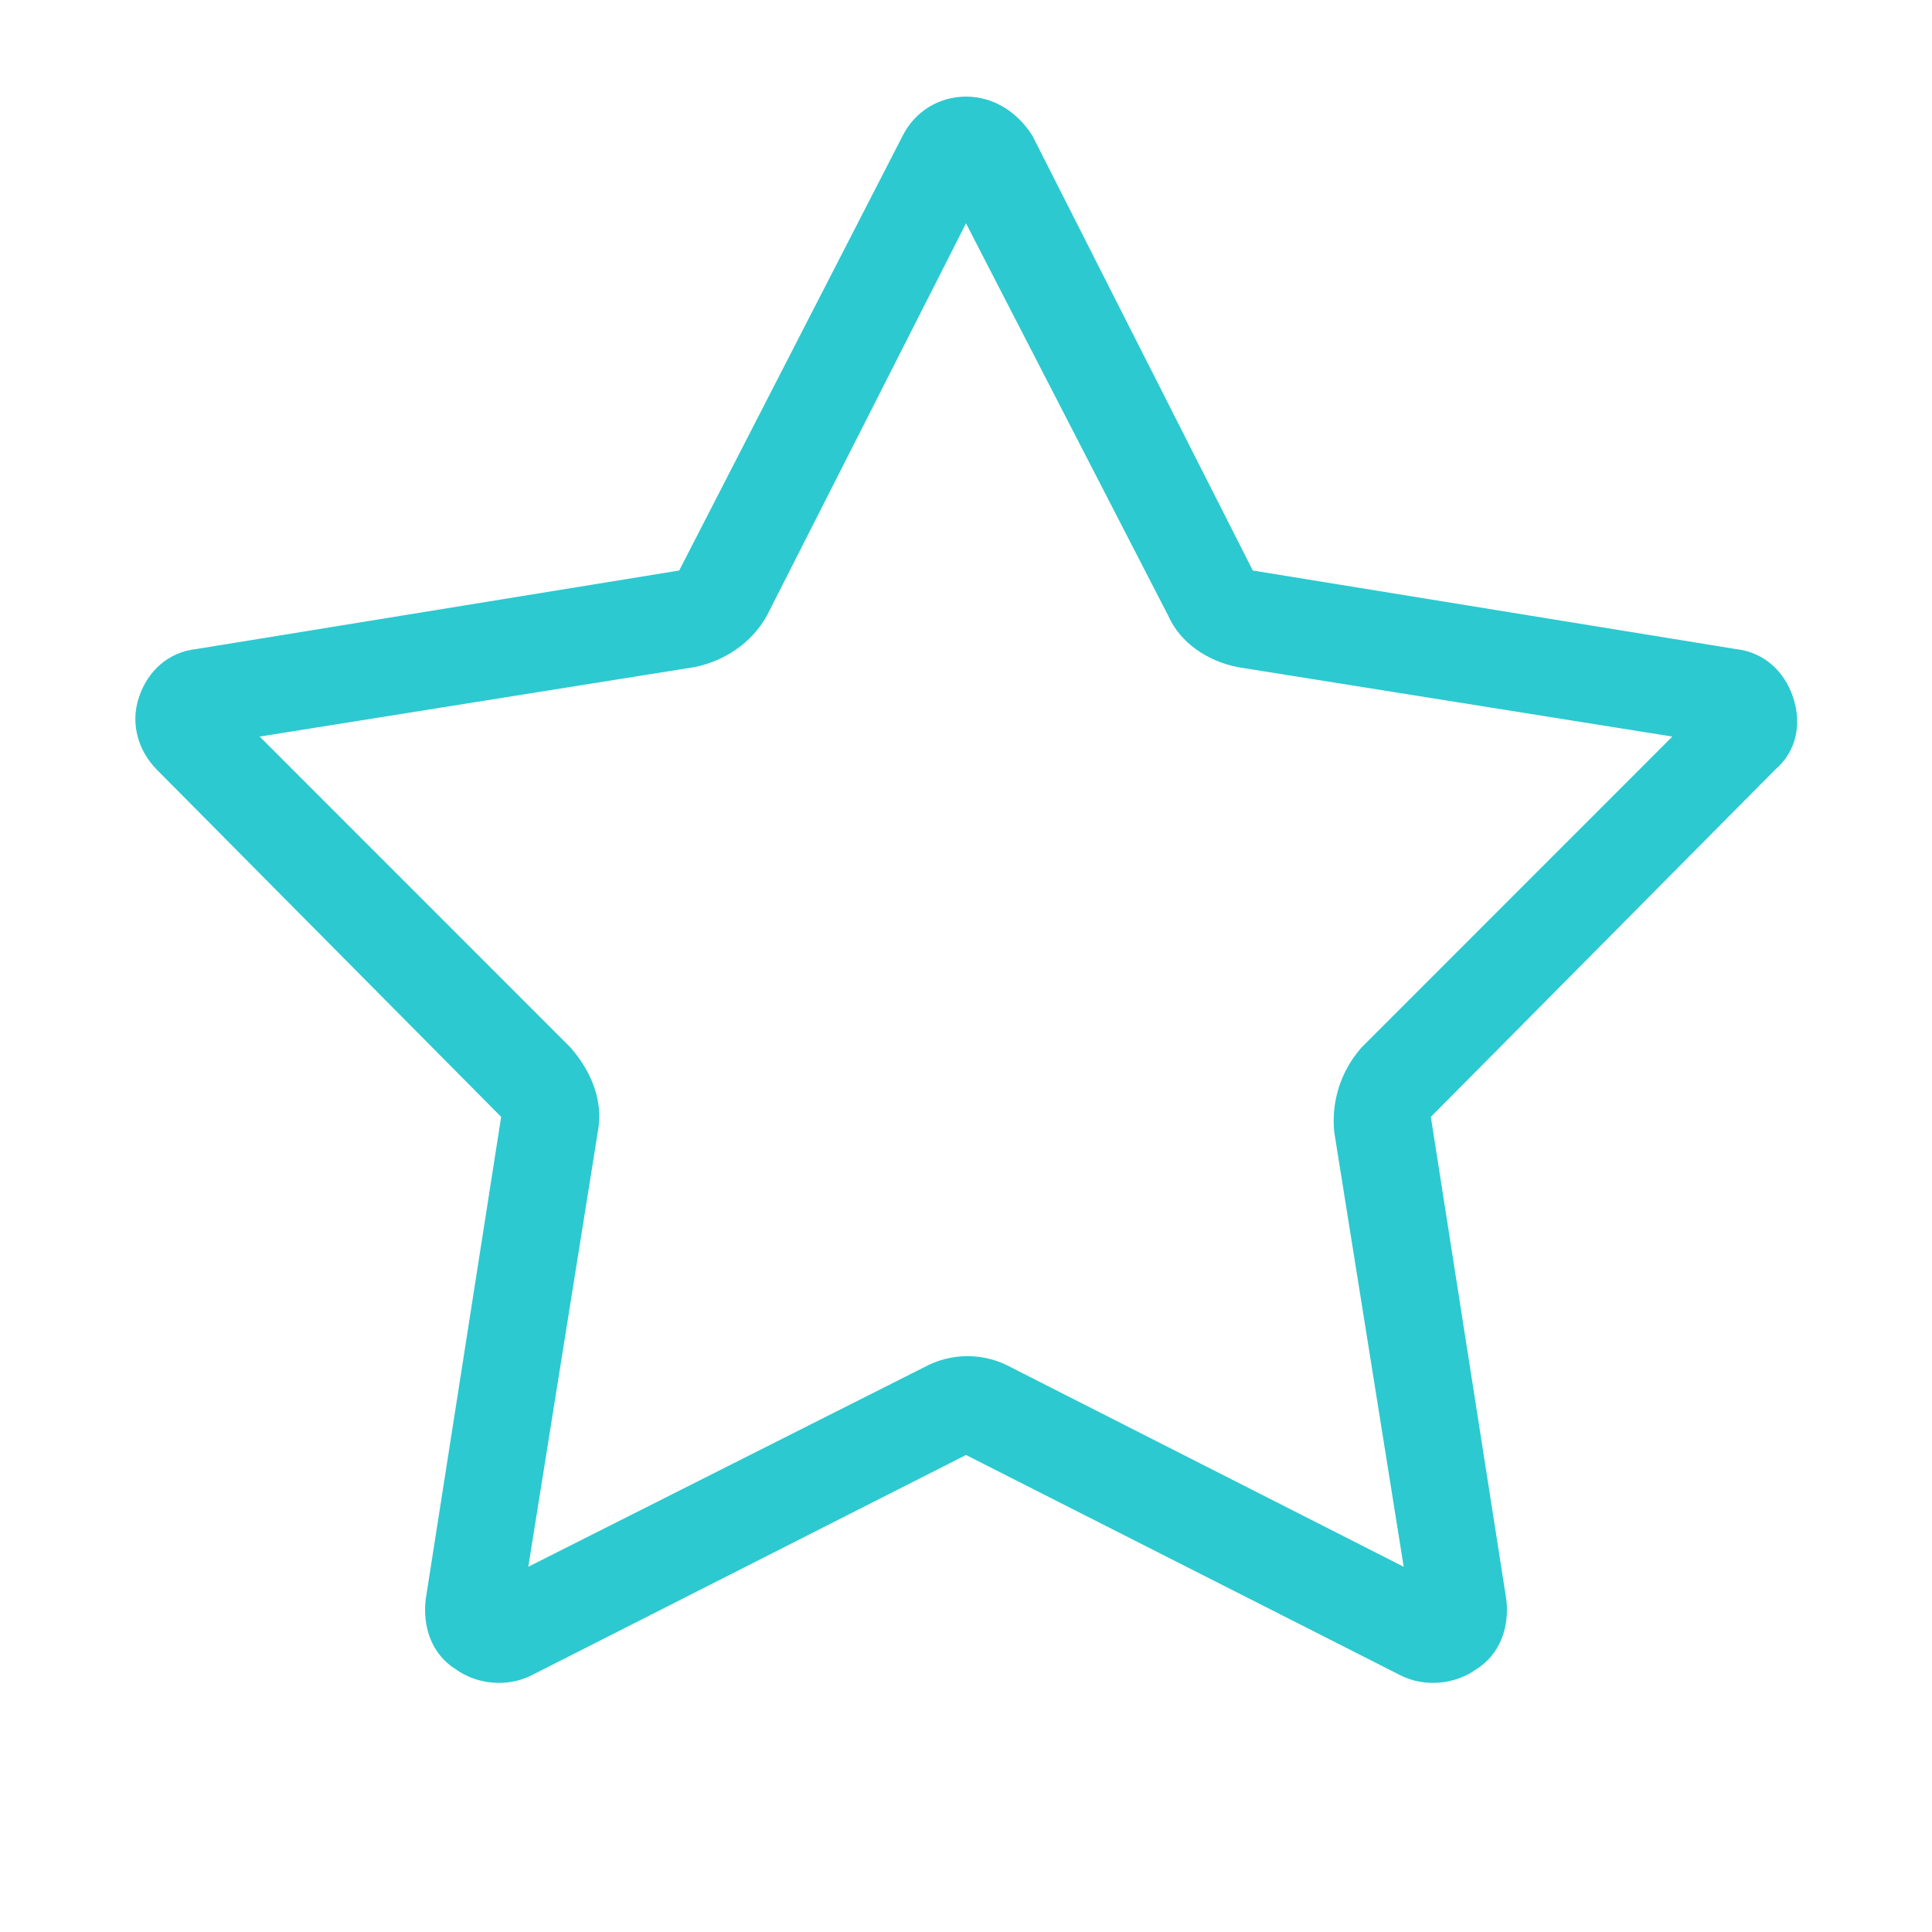 <svg width="20" height="20" viewBox="0 0 20 20" fill="none" xmlns="http://www.w3.org/2000/svg">
<path d="M12.969 5.906L17.969 6.719C18.25 6.75 18.469 6.938 18.562 7.219C18.656 7.5 18.594 7.781 18.375 7.969L14.812 11.562L15.594 16.562C15.625 16.844 15.531 17.125 15.281 17.281C15.062 17.438 14.75 17.469 14.5 17.344L10 15.062L5.5 17.344C5.25 17.469 4.938 17.438 4.719 17.281C4.469 17.125 4.375 16.844 4.406 16.562L5.188 11.562L1.625 7.969C1.438 7.781 1.344 7.5 1.438 7.219C1.531 6.938 1.75 6.75 2.031 6.719L7.031 5.906L9.344 1.406C9.469 1.156 9.719 1 10 1C10.281 1 10.531 1.156 10.688 1.406L12.969 5.906ZM12.812 6.906C12.5 6.844 12.219 6.656 12.094 6.375L10 2.312L7.938 6.375C7.781 6.656 7.5 6.844 7.188 6.906L2.688 7.625L5.906 10.844C6.125 11.094 6.25 11.406 6.188 11.719L5.469 16.219L9.562 14.156C9.844 14 10.188 14 10.469 14.156L14.531 16.219L13.812 11.719C13.781 11.406 13.875 11.094 14.094 10.844L17.312 7.625L12.812 6.906Z" fill="#2CC9D0"/>
</svg>
